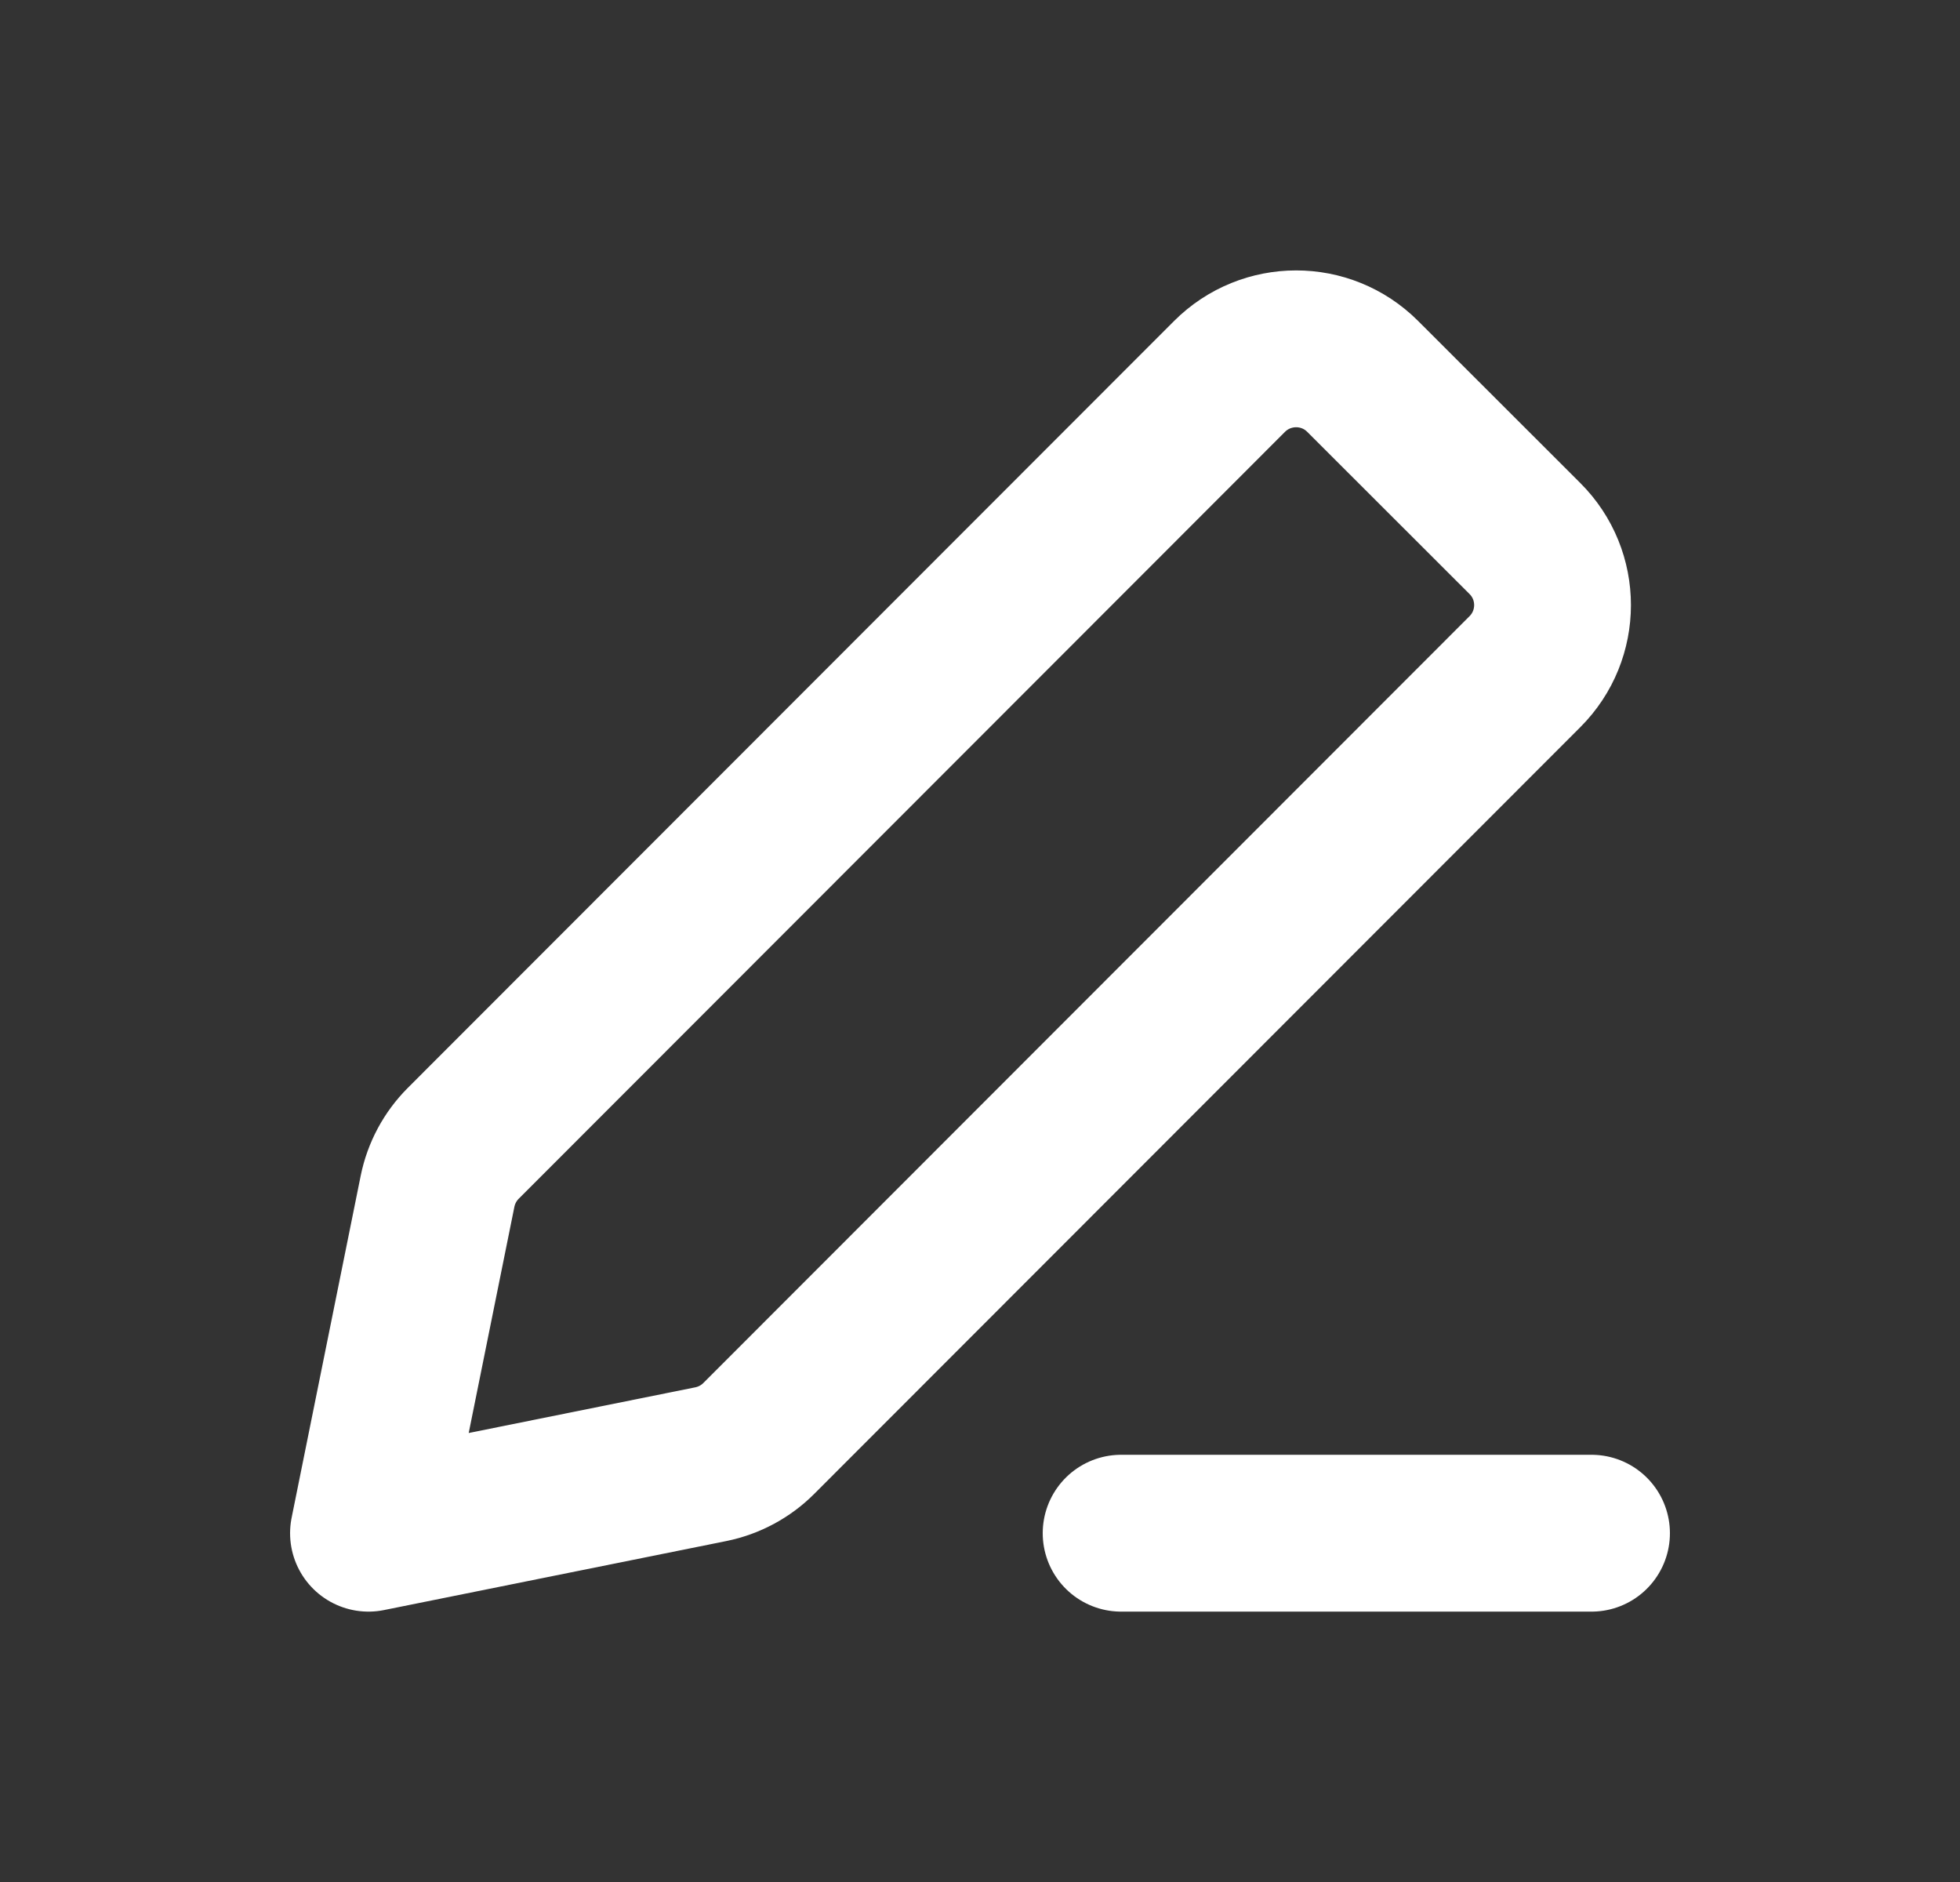 <svg width="25" height="24" viewBox="0 0 25 24" fill="none" xmlns="http://www.w3.org/2000/svg">
<rect x="0" y="0" width="25" height="24" fill="#333333" stroke="none"/>
<path d="M14.3 19.552H20.3M4.7 19.552L9.066 18.672C9.298 18.625 9.511 18.511 9.678 18.344L19.451 8.565C19.92 8.096 19.92 7.336 19.451 6.868L17.38 4.799C16.911 4.331 16.152 4.332 15.683 4.8L5.909 14.58C5.742 14.747 5.628 14.96 5.581 15.191L4.7 19.552Z" stroke="white" stroke-width="2" stroke-linecap="round" stroke-linejoin="round"/>
</svg>
